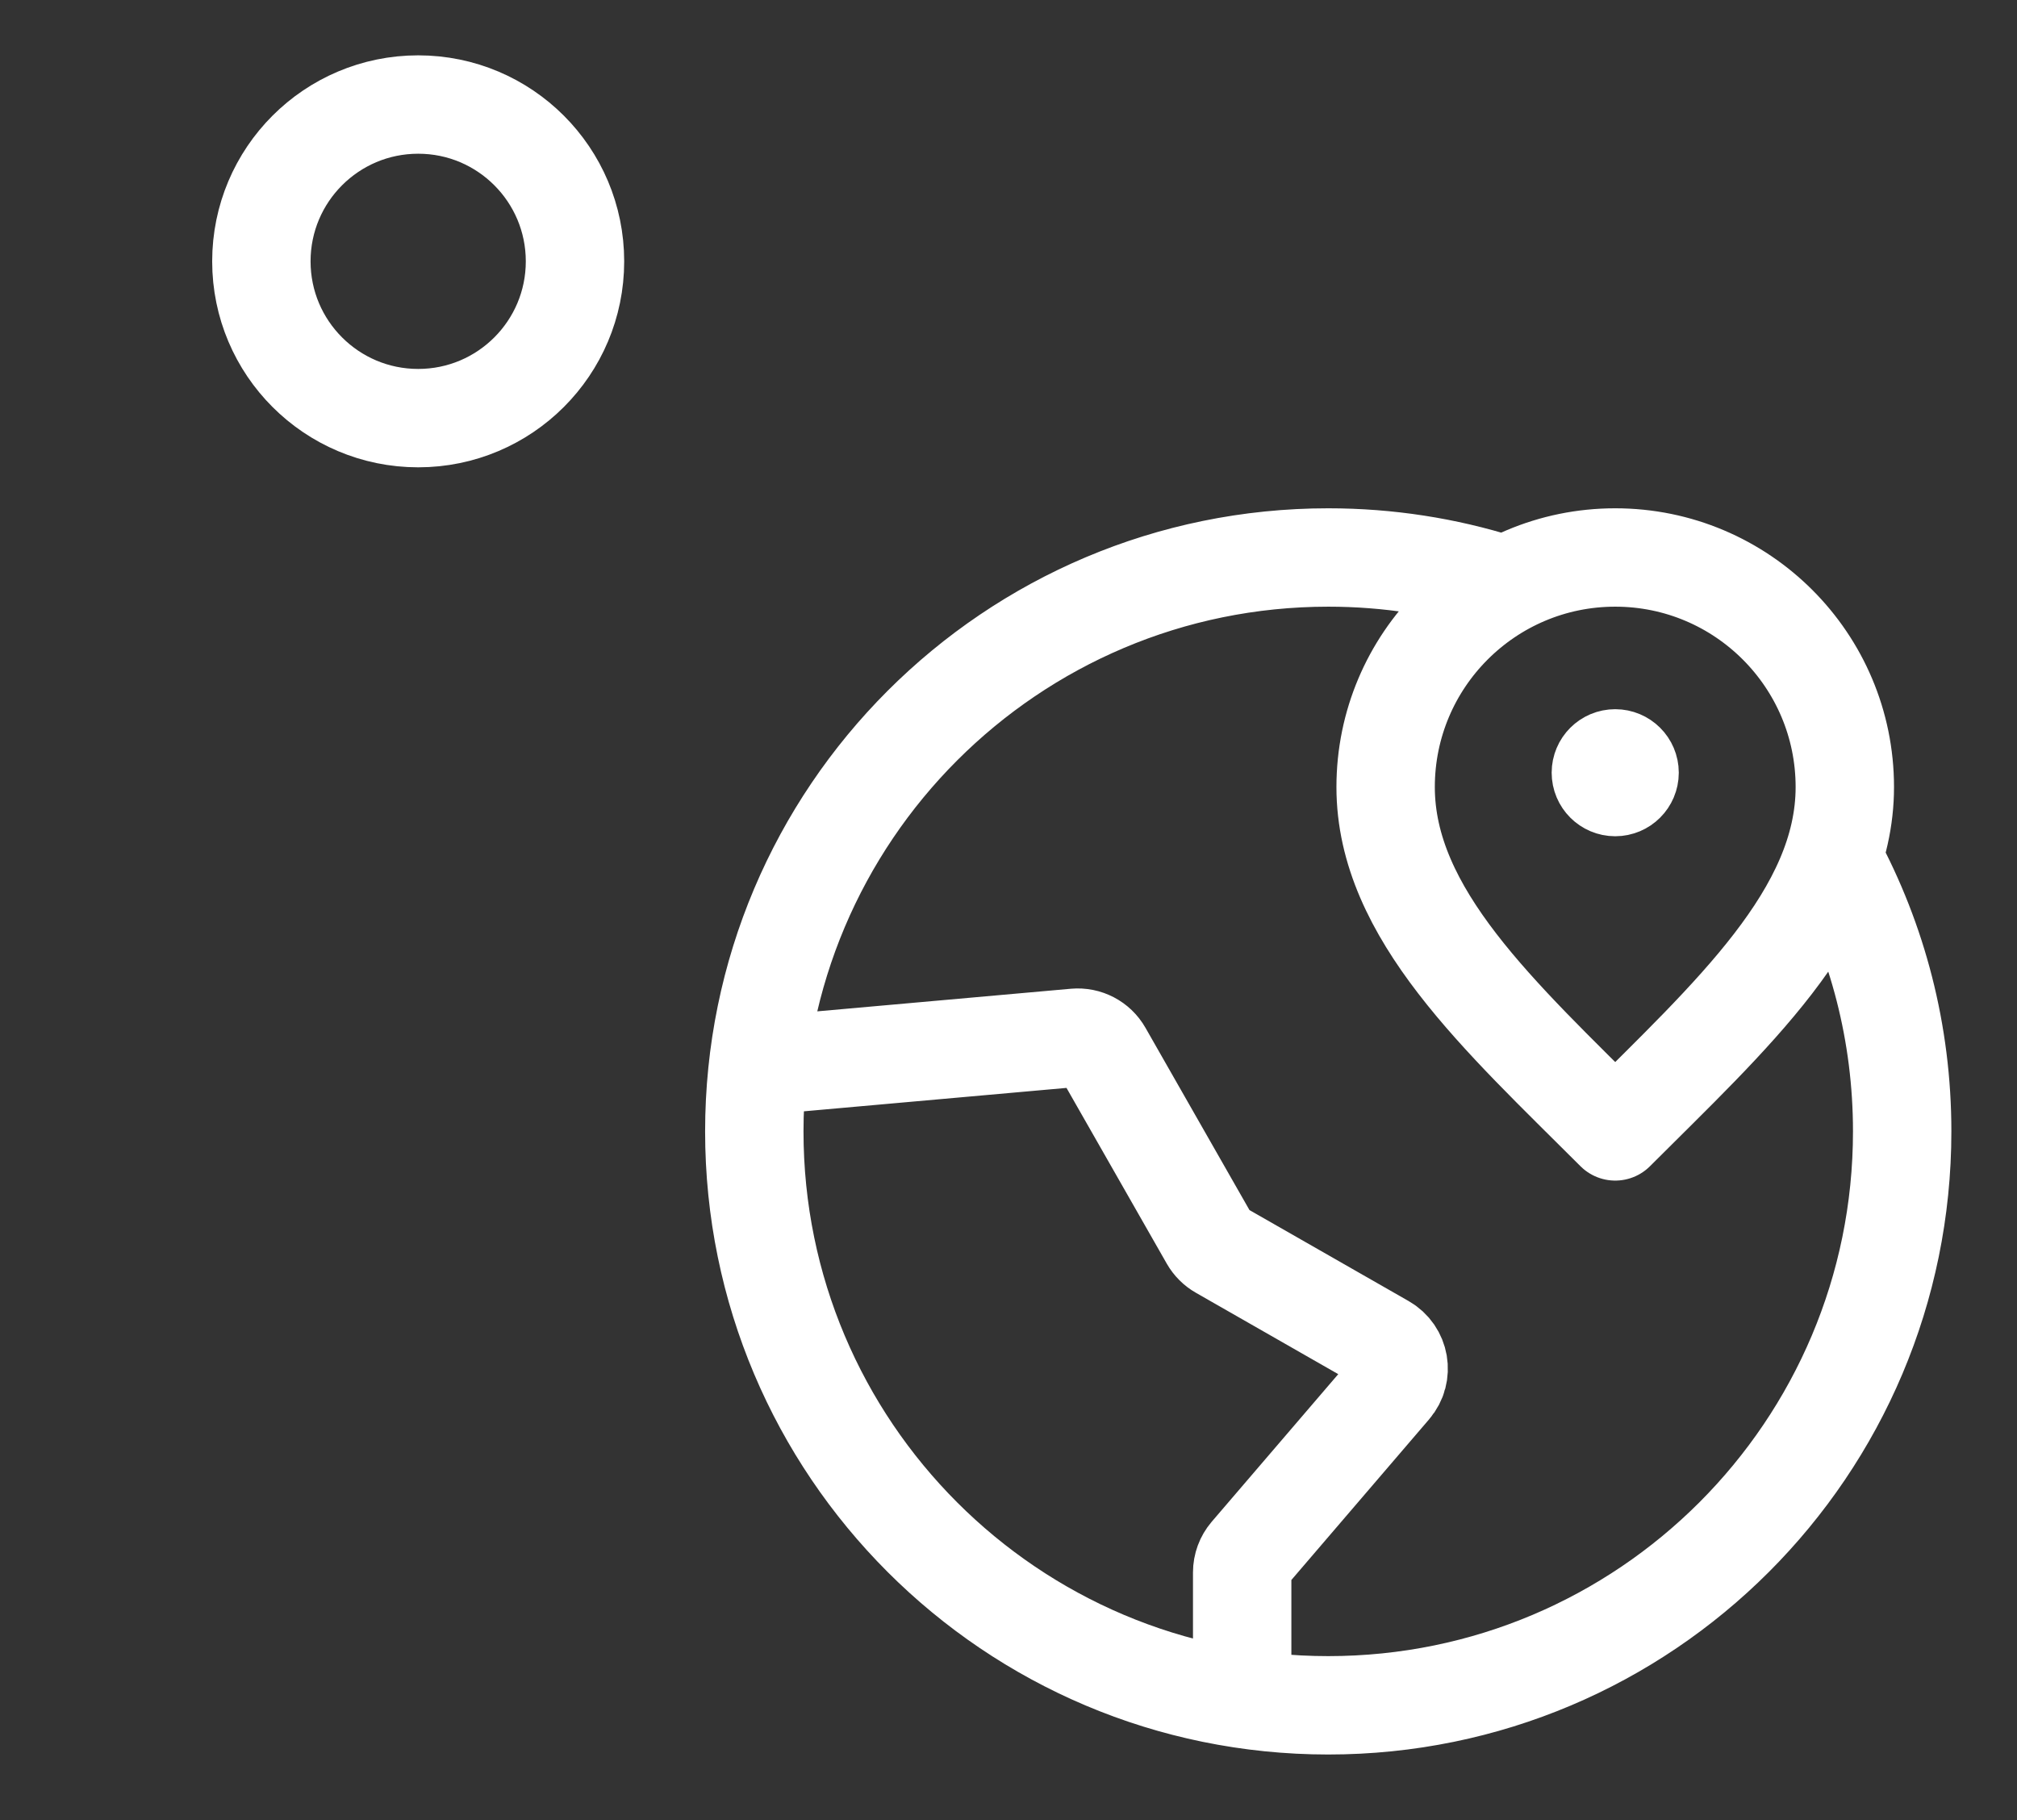<svg width="41" height="37" viewBox="0 0 41 37" fill="none" xmlns="http://www.w3.org/2000/svg">
<rect x="0" y="0" width="41" height="37" fill="#333333" stroke="none"/>
<path d="M30.5 11.867C29.395 11.52 28.219 11.333 27 11.333C20.556 11.333 15.333 16.557 15.333 23C15.333 29.443 20.556 34.667 27 34.667C33.443 34.667 38.666 29.443 38.666 23C38.666 20.999 38.163 19.115 37.275 17.469M32.833 15.708H32.839M25.25 34.536L25.25 31.966C25.25 31.826 25.3 31.692 25.39 31.586L28.29 28.203C28.529 27.925 28.455 27.498 28.137 27.317L24.805 25.412C24.714 25.361 24.639 25.285 24.587 25.195L22.415 21.388C22.302 21.19 22.084 21.076 21.857 21.096L15.408 21.671M37.5 16C37.5 18.577 35.166 20.667 32.833 23C30.5 20.667 28.166 18.577 28.166 16C28.166 13.423 30.256 11.333 32.833 11.333C35.41 11.333 37.5 13.423 37.5 16ZM33.125 15.708C33.125 15.869 32.994 16 32.833 16C32.672 16 32.541 15.869 32.541 15.708C32.541 15.547 32.672 15.417 32.833 15.417C32.994 15.417 33.125 15.547 33.125 15.708Z" stroke="white" stroke-width="2" stroke-linecap="round" stroke-linejoin="round"/>
<path d="M8.501 8.5C10.261 8.5 11.688 7.073 11.688 5.313C11.688 3.552 10.261 2.125 8.501 2.125C6.74 2.125 5.313 3.552 5.313 5.313C5.313 7.073 6.74 8.5 8.501 8.5Z" stroke="white" stroke-width="2" stroke-linecap="round" stroke-linejoin="round"/>
</svg>
